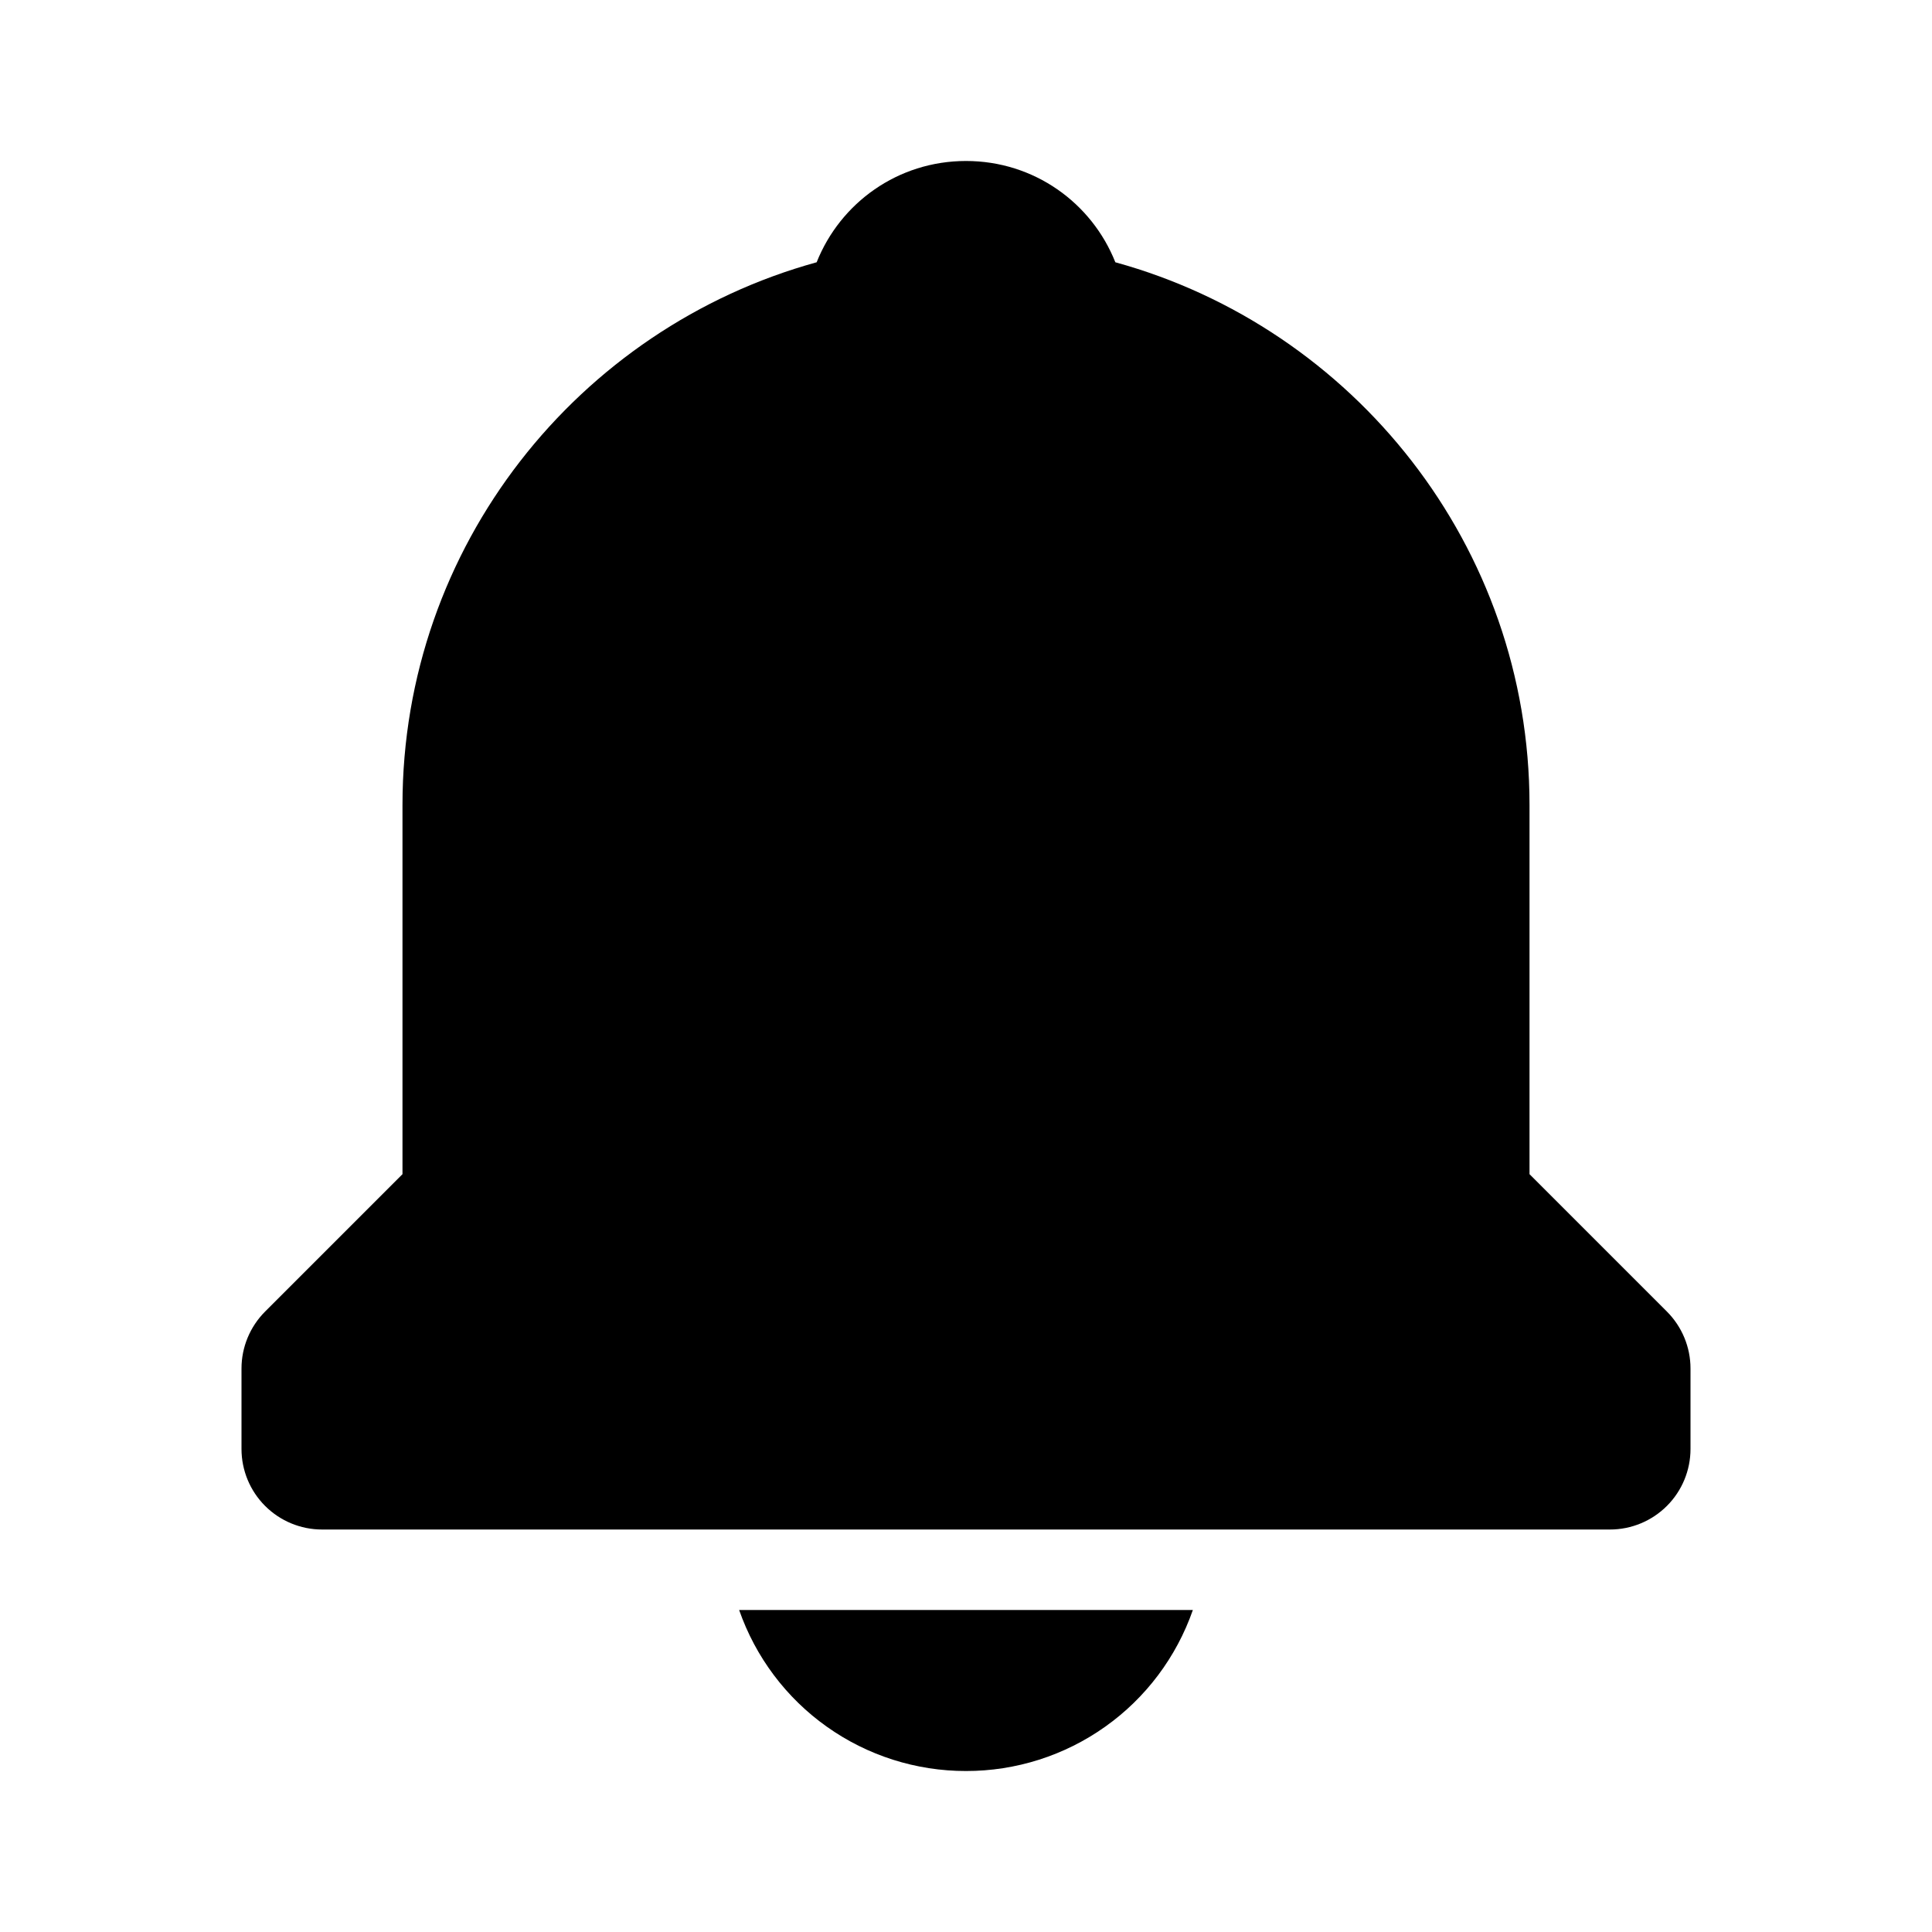 <svg viewBox="0 0 40 40" fill="none" xmlns="http://www.w3.org/2000/svg">
  <path
    d="M20 36.667C21.032 36.668 22.039 36.348 22.881 35.75C23.723 35.153 24.357 34.308 24.697 33.333H15.303C15.643 34.308 16.277 35.153 17.119 35.75C17.961 36.348 18.968 36.668 20 36.667ZM31.667 24.31V16.667C31.667 11.305 28.025 6.788 23.092 5.43C22.603 4.2 21.41 3.333 20 3.333C18.59 3.333 17.397 4.2 16.908 5.43C11.975 6.79 8.333 11.305 8.333 16.667V24.31L5.488 27.155C5.176 27.468 5 27.891 5 28.333V30C5 30.442 5.176 30.866 5.488 31.178C5.801 31.491 6.225 31.667 6.667 31.667H33.333C33.775 31.667 34.199 31.491 34.512 31.178C34.824 30.866 35 30.442 35 30V28.333C35 27.891 34.824 27.468 34.512 27.155L31.667 24.31Z"
    fill="currentColor"
  />
</svg>
